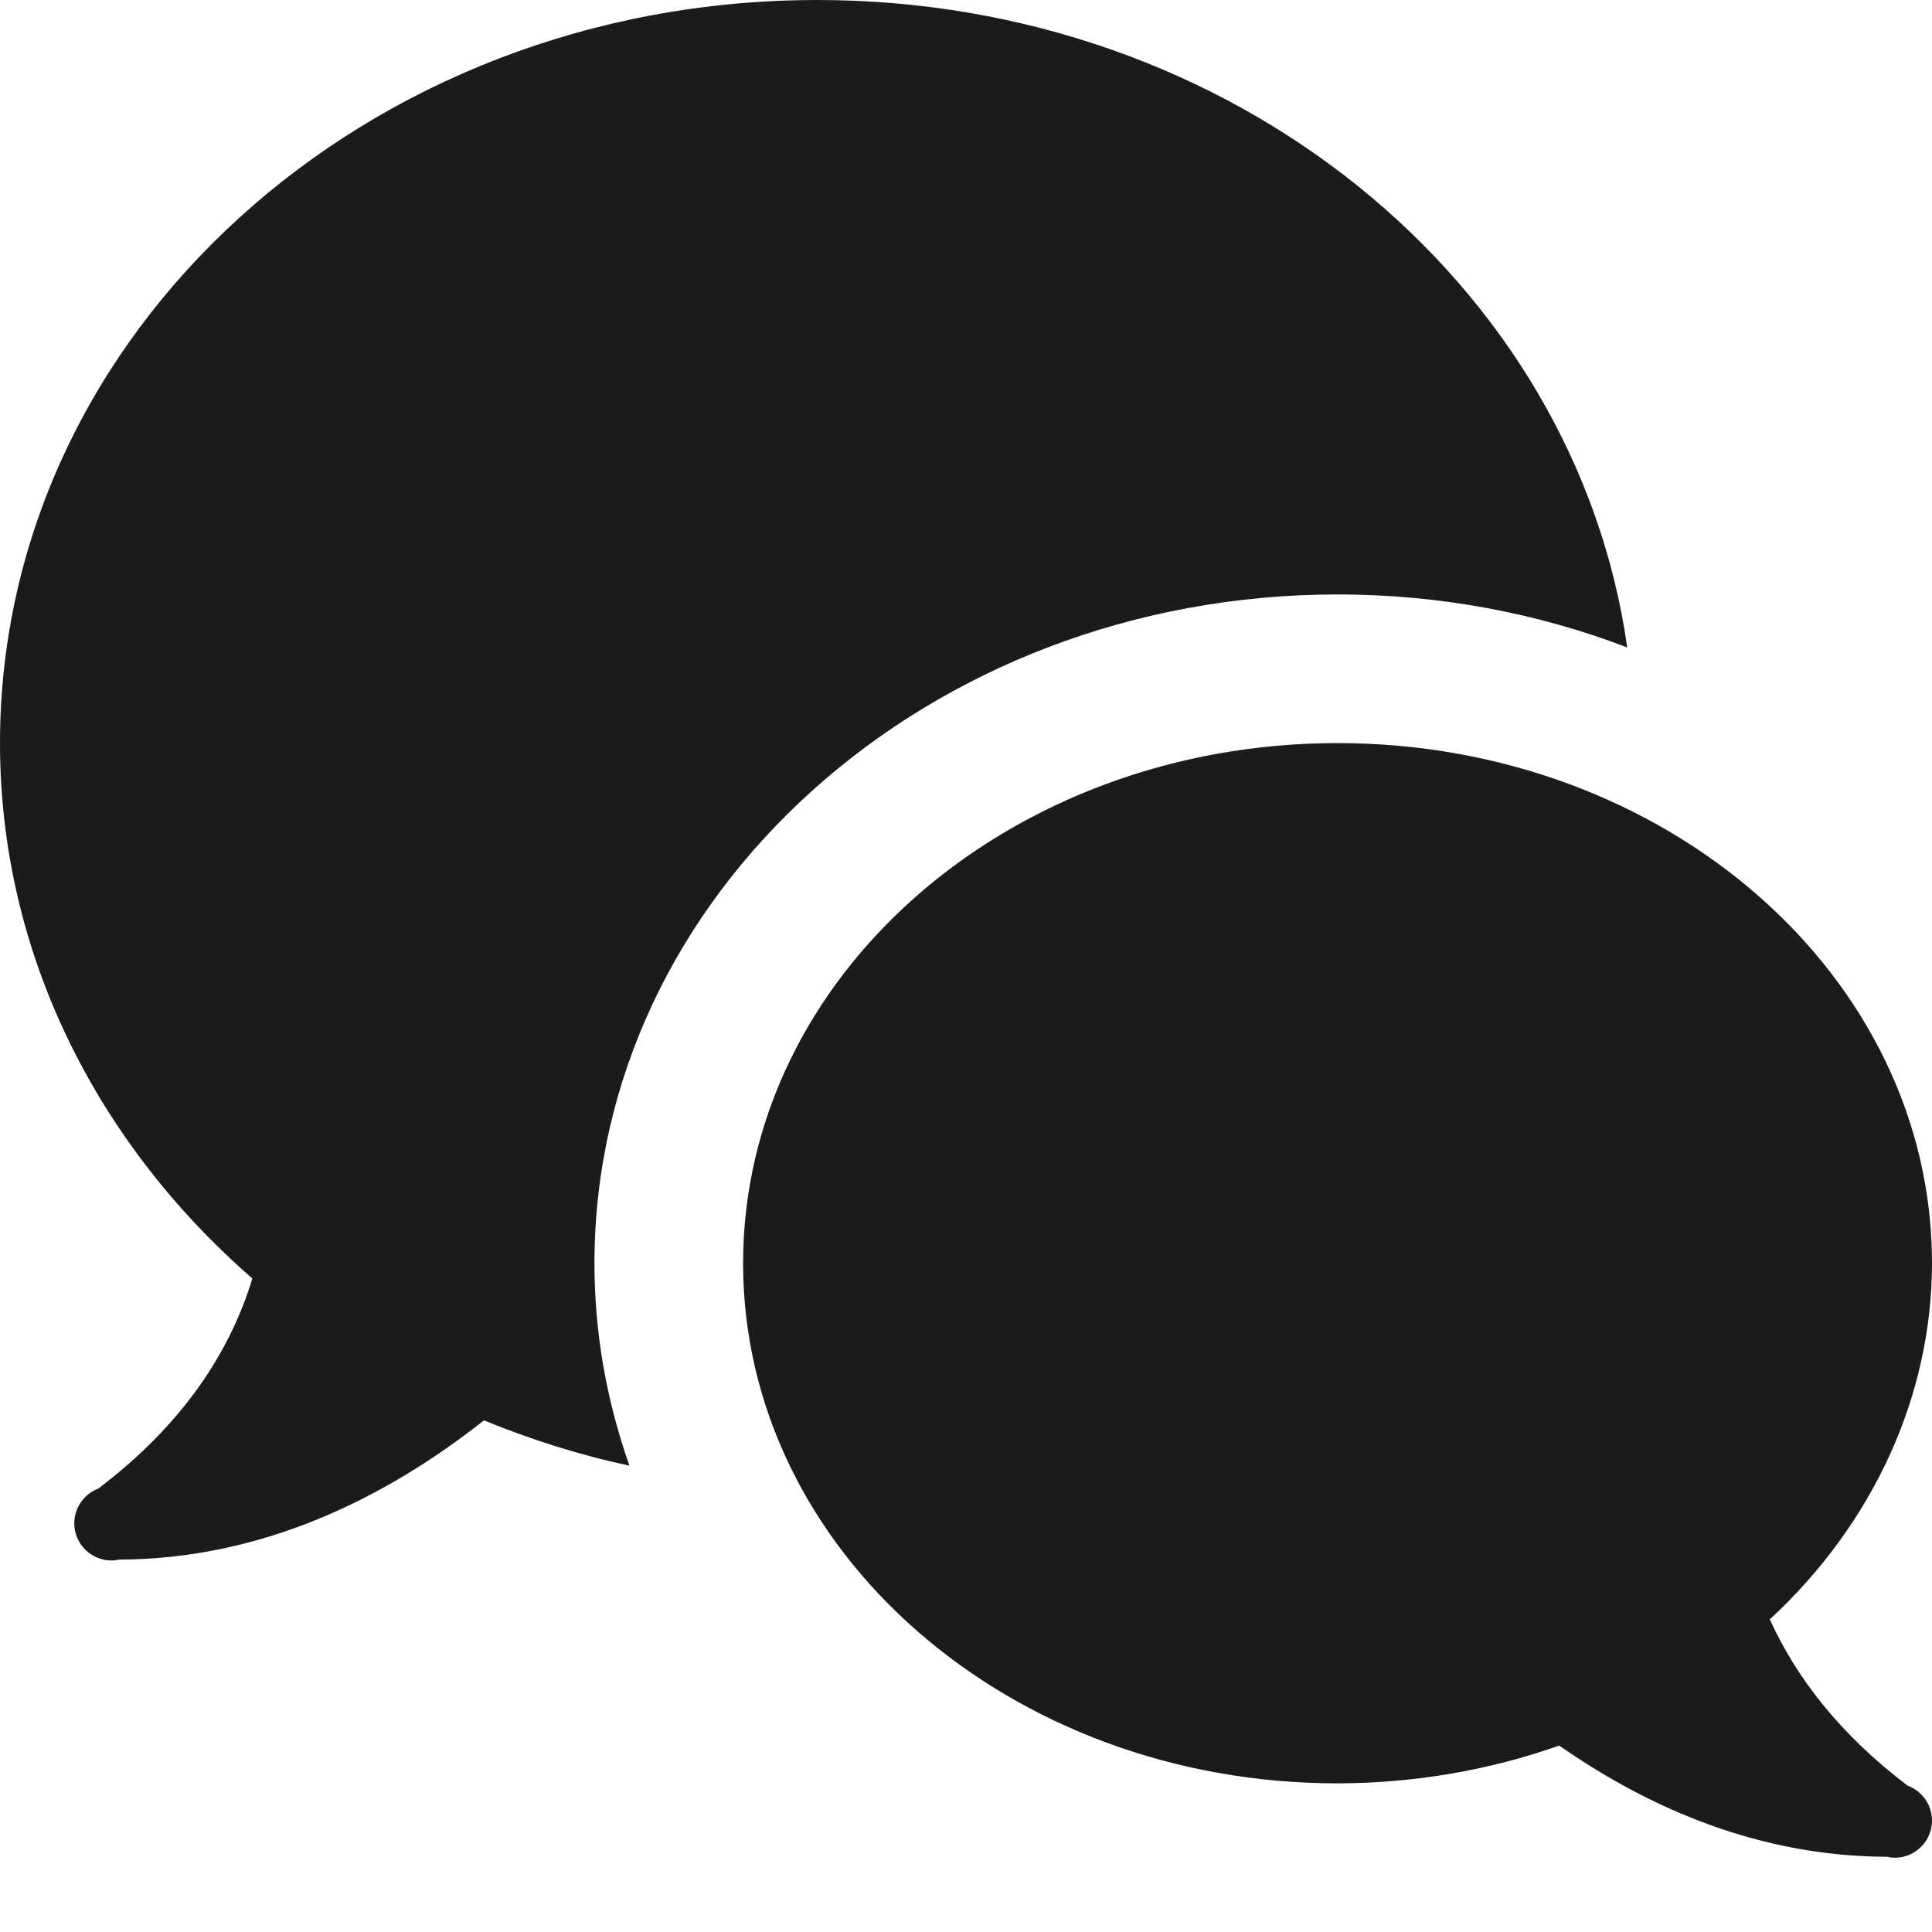 <?xml version="1.0" encoding="utf-8" ?>
<svg xmlns="http://www.w3.org/2000/svg" xmlns:xlink="http://www.w3.org/1999/xlink" width="16" height="16">
	<path fill="#1B1B1B" d="M6.769 0C3.031 0 0 2.755 0 6.154C0 7.899 0.805 9.469 2.09 10.588C1.906 11.191 1.521 11.792 0.815 12.327C0.815 12.327 0.814 12.328 0.814 12.328C0.694 12.373 0.616 12.488 0.615 12.615C0.615 12.785 0.753 12.923 0.923 12.923C0.944 12.923 0.965 12.92 0.986 12.916C2.179 12.912 3.198 12.402 4.008 11.763C4.393 11.92 4.794 12.049 5.213 12.138C5.026 11.609 4.923 11.046 4.923 10.462C4.923 7.407 7.684 4.923 11.077 4.923C11.927 4.923 12.738 5.079 13.476 5.362C13.048 2.338 10.212 0 6.769 0ZM11.077 6.154C8.358 6.154 6.154 8.082 6.154 10.462C6.154 12.841 8.358 14.769 11.077 14.769C11.706 14.768 12.33 14.662 12.913 14.456C13.668 14.983 14.581 15.374 15.627 15.377C15.649 15.382 15.67 15.385 15.692 15.385C15.862 15.385 16 15.247 16 15.077C16 14.948 15.919 14.833 15.798 14.788C15.235 14.361 14.874 13.89 14.657 13.411C15.518 12.613 15.998 11.558 16 10.462C16 8.082 13.796 6.154 11.077 6.154Z"/>
</svg>
